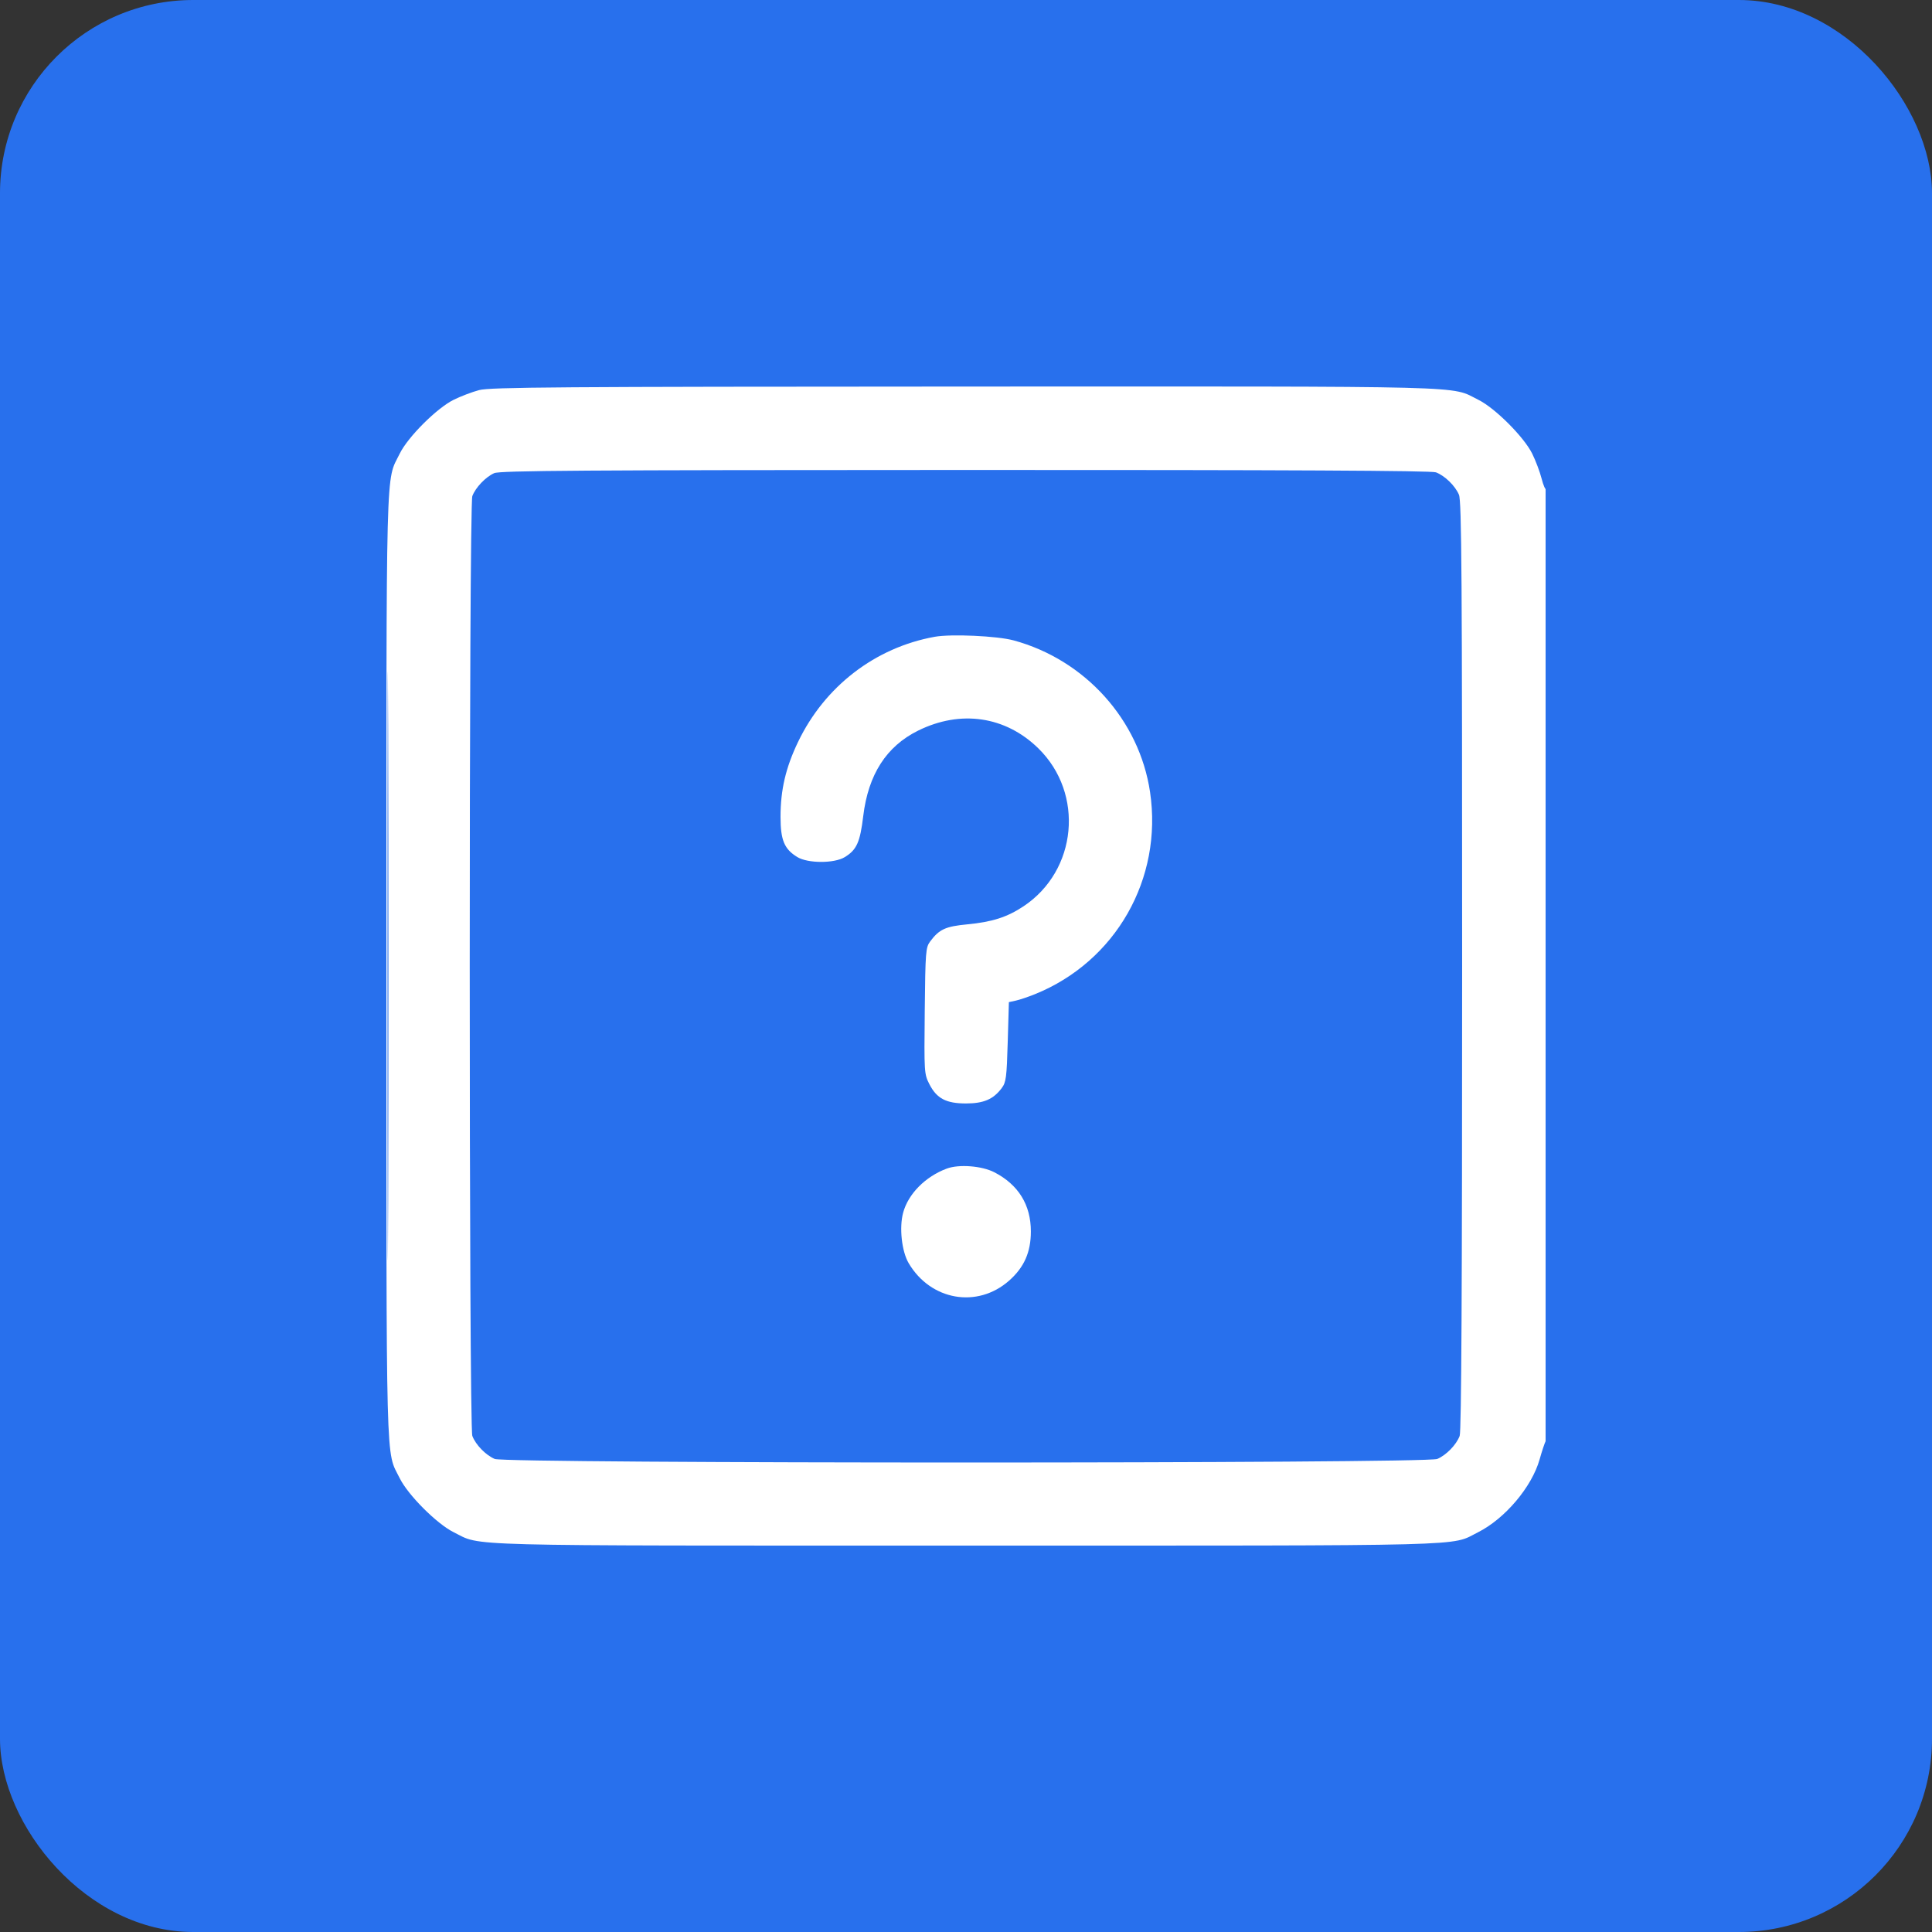 <svg width="80" height="80" viewBox="0 0 80 80" fill="none" xmlns="http://www.w3.org/2000/svg">
<rect x="0" y="0" width="80" height="80" fill="#333333" stroke="none"/>
<rect width="80" height="80" rx="8" fill="#2870ED"/>
<g clip-path="url(#clip0_541_11353)">
<path fill-rule="evenodd" clip-rule="evenodd" d="M19.84 16.153C19.549 16.23 19.074 16.411 18.784 16.555C18.085 16.901 16.888 18.096 16.552 18.784C15.964 19.987 16 18.615 16 40C16 61.397 15.964 60.02 16.555 61.216C16.897 61.908 18.092 63.103 18.784 63.445C19.98 64.036 18.603 64 40 64C61.371 64 60.032 64.035 61.194 63.452C62.316 62.89 63.433 61.569 63.754 60.424C63.846 60.094 63.961 59.749 64.009 59.657C64.111 59.463 64.131 20.157 64.029 20.259C63.993 20.295 63.905 20.097 63.835 19.819C63.764 19.54 63.589 19.075 63.445 18.784C63.102 18.092 61.907 16.897 61.216 16.555C60.019 15.964 61.405 16 39.956 16.006C23.096 16.012 20.294 16.032 19.84 16.153ZM20.464 19.592C20.106 19.752 19.693 20.185 19.558 20.542C19.415 20.922 19.415 59.078 19.558 59.458C19.697 59.826 20.111 60.252 20.485 60.412C20.946 60.609 59.053 60.609 59.515 60.412C59.889 60.252 60.303 59.826 60.442 59.458C60.513 59.27 60.544 53.321 60.544 39.991C60.544 23.904 60.523 20.744 60.412 20.485C60.252 20.111 59.825 19.697 59.458 19.558C59.27 19.487 53.323 19.457 39.97 19.46C24.127 19.463 20.701 19.486 20.464 19.592ZM16.047 40C16.047 50.851 16.058 55.289 16.072 49.864C16.086 44.439 16.086 35.561 16.072 30.136C16.058 24.711 16.047 29.15 16.047 40ZM38.704 26.368C36.239 26.813 34.149 28.421 33.046 30.721C32.534 31.788 32.32 32.705 32.32 33.827C32.321 34.789 32.476 35.16 33.015 35.489C33.451 35.755 34.545 35.757 34.979 35.492C35.473 35.191 35.614 34.877 35.745 33.79C35.953 32.07 36.702 30.904 38.018 30.253C39.78 29.383 41.634 29.656 42.994 30.986C44.909 32.86 44.608 36.053 42.377 37.531C41.7 37.979 41.083 38.177 40.055 38.275C39.15 38.361 38.893 38.479 38.518 38.981C38.331 39.231 38.318 39.393 38.292 41.855C38.265 44.413 38.269 44.473 38.484 44.894C38.788 45.487 39.177 45.692 40 45.692C40.729 45.692 41.134 45.518 41.478 45.057C41.66 44.814 41.685 44.621 41.728 43.141L41.776 41.496L42.064 41.433C42.222 41.398 42.577 41.279 42.852 41.168C46.201 39.816 48.155 36.386 47.621 32.796C47.178 29.813 44.932 27.319 41.968 26.516C41.286 26.332 39.384 26.245 38.704 26.368ZM39.203 48.389C38.317 48.719 37.608 49.436 37.397 50.215C37.23 50.831 37.338 51.817 37.626 52.305C38.538 53.852 40.467 54.188 41.782 53.031C42.407 52.48 42.686 51.852 42.686 50.992C42.686 49.89 42.17 49.055 41.173 48.541C40.654 48.274 39.707 48.201 39.203 48.389Z" fill="white"/>
</g>
<defs>
<clipPath id="clip0_541_11353">
<rect width="48" height="48" fill="white" transform="translate(16 16)"/>
</clipPath>
</defs>
</svg>
